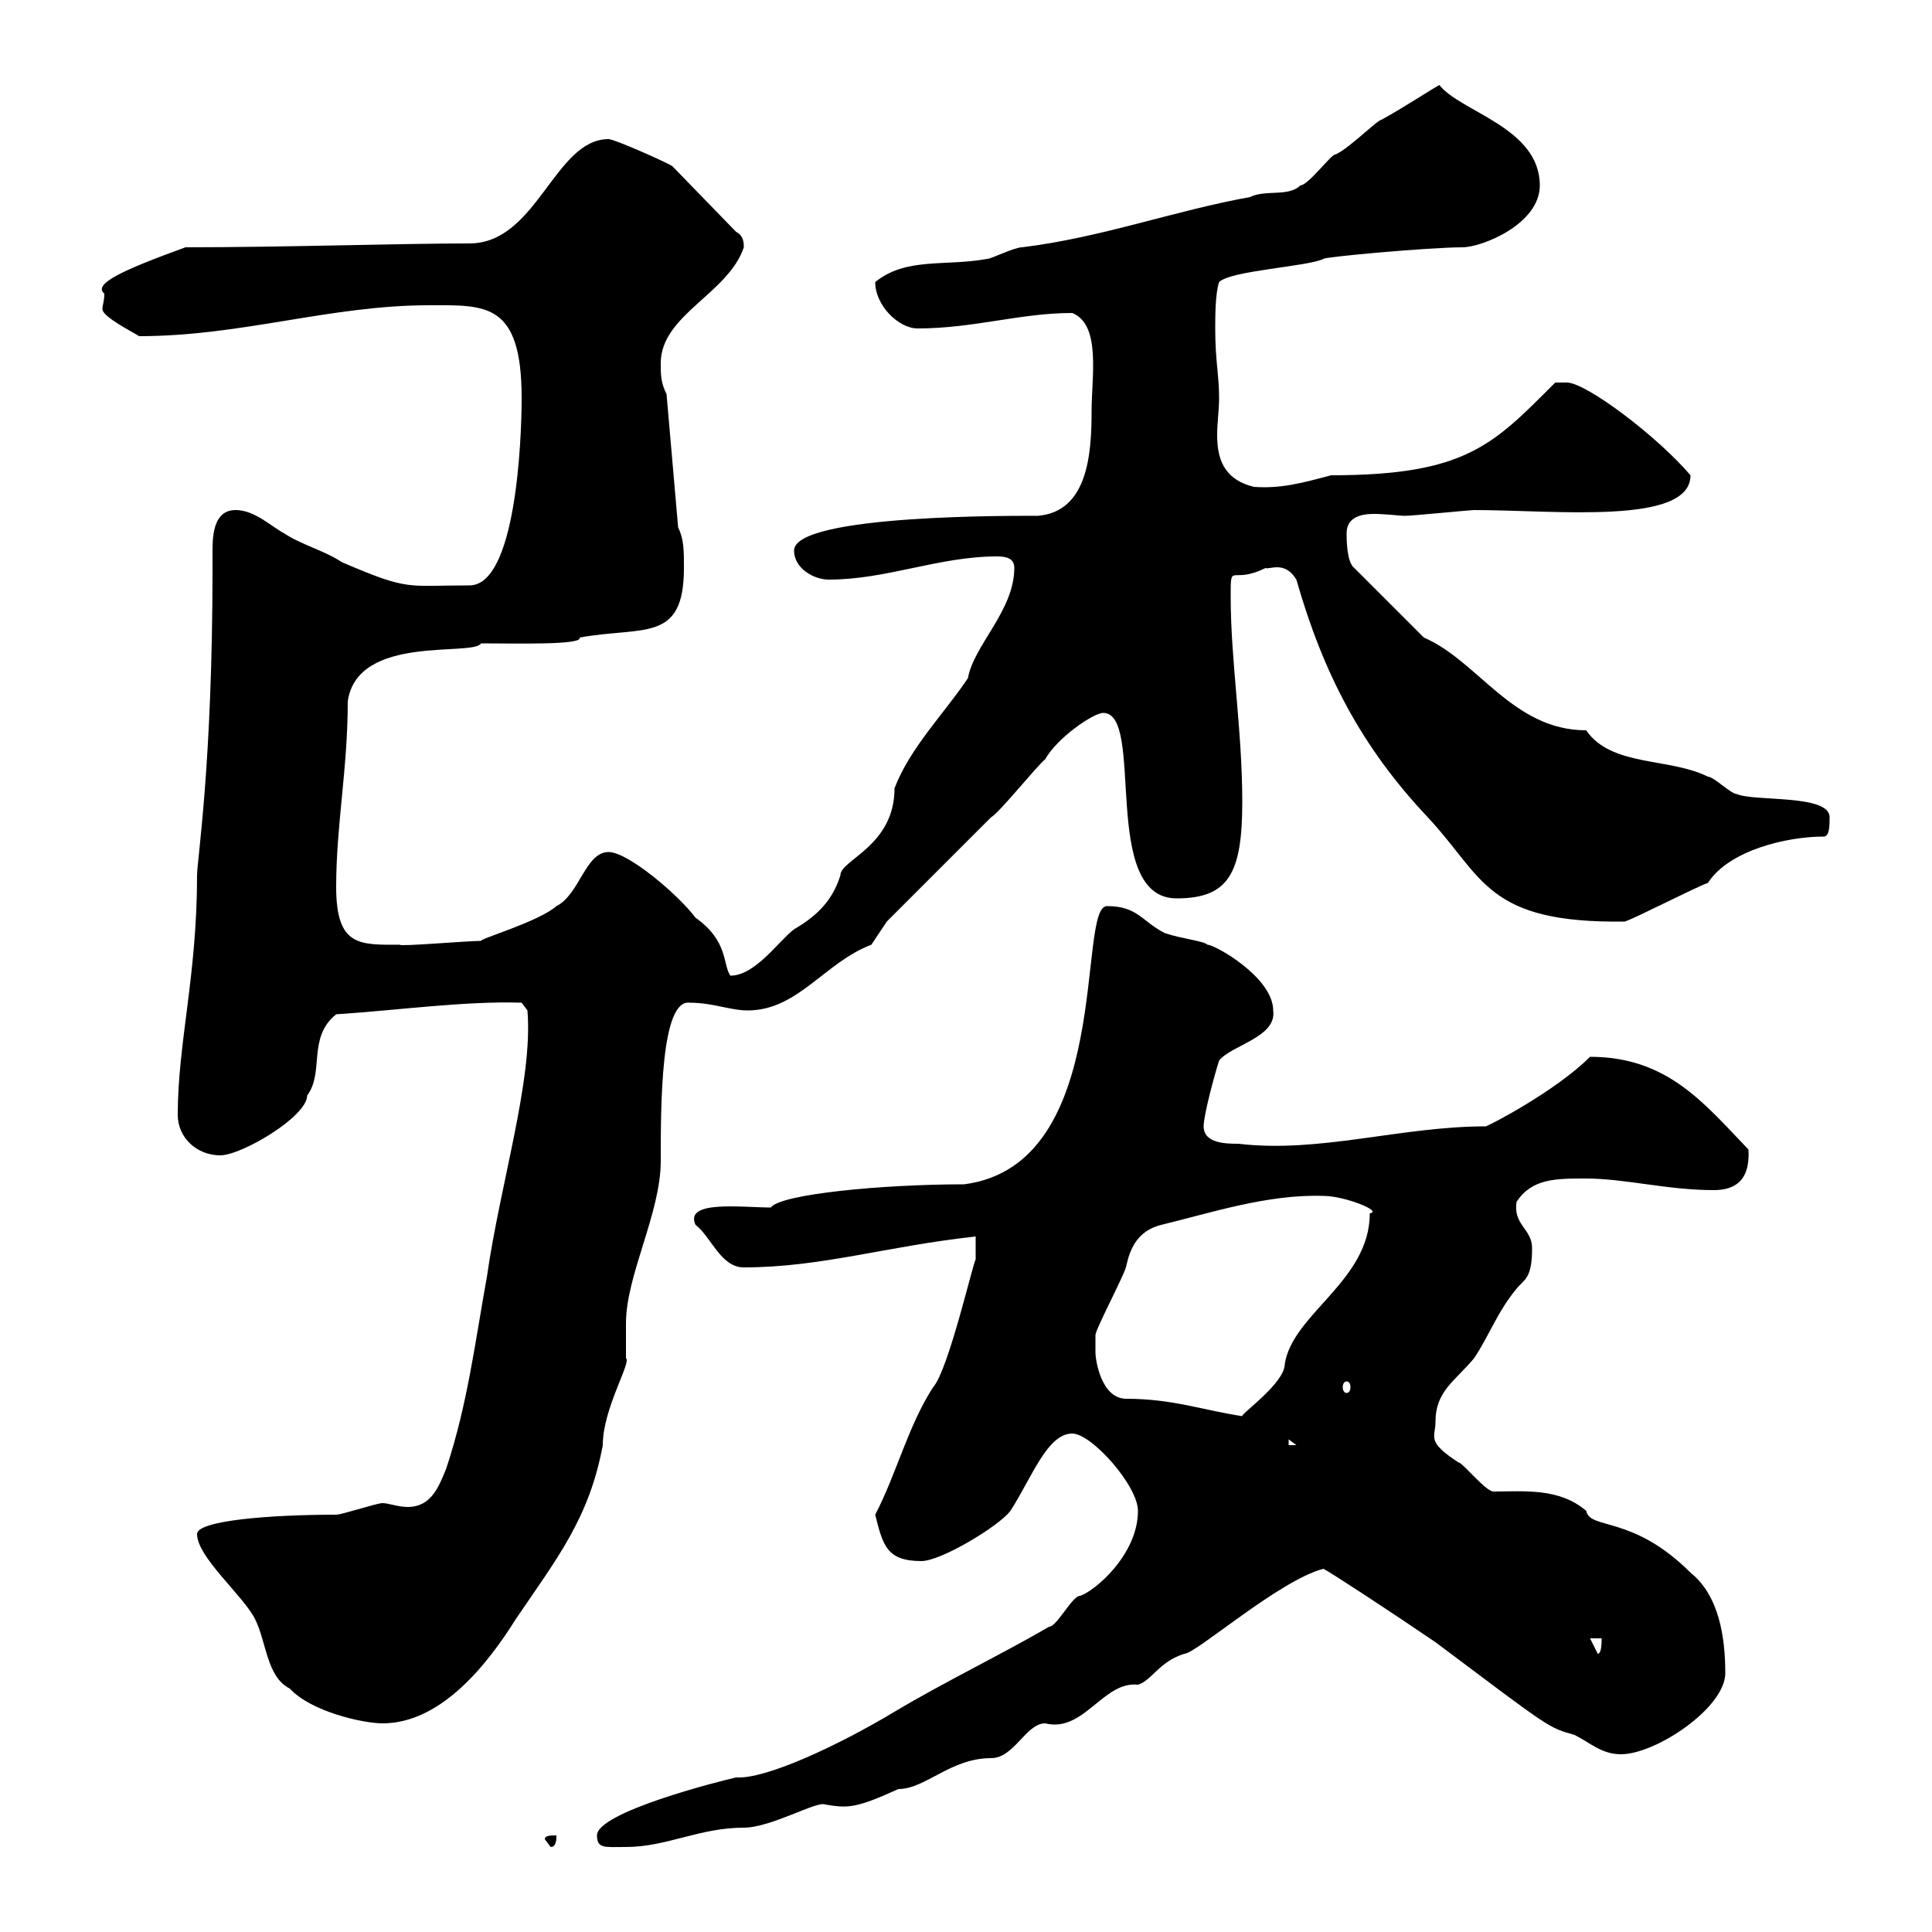 <svg xmlns="http://www.w3.org/2000/svg" xmlns:xlink="http://www.w3.org/1999/xlink" width="300" height="300"><path d="M84.60 285.60L85.50 286.80C86.40 286.80 86.40 285.60 86.40 285C85.50 285 84.60 285 84.60 285.60ZM92.70 285C92.70 287.10 93.90 286.80 97.20 286.80C103.50 286.80 108.60 283.80 115.50 283.80C119.70 283.80 126.90 279.60 128.10 280.20C131.70 280.80 132.90 280.80 139.50 277.80C143.70 277.80 147.60 273 153.90 273C157.50 273 159.30 267.60 162.30 267.60C168.30 269.10 171.30 261 176.70 261.60C178.80 261 180 258 183.90 256.80C185.70 256.80 198.60 245.40 205.50 243.60C206.70 244.20 216.30 250.50 222.90 255C240.90 268.50 240.30 268.20 244.50 269.40C246.90 270.60 248.70 272.40 251.70 272.40C257.10 272.40 267.90 265.20 267.90 259.80C267.90 254.40 267 247.80 262.50 244.20C253.50 235.20 246.90 237.60 246.30 234.60C242.10 231 236.70 231.60 231.90 231.60C230.70 231.60 227.10 227.10 226.50 227.10C221.40 223.80 222.90 223.20 222.90 220.80C222.90 216 225.90 214.50 228.90 210.90C231.30 207.30 232.50 203.70 235.50 200.10C236.70 198.60 237.90 198.60 237.90 193.80C237.90 190.80 234.90 190.20 235.50 186.60C237.90 183 241.50 183 246.30 183C252.30 183 258.90 184.80 266.10 184.80C269.10 184.80 271.80 183.60 271.50 178.50C264.60 171.30 258.90 164.10 246.90 164.10C241.50 169.50 231 174.90 230.70 174.90C217.50 174.90 204.90 179.10 192.30 177.60C190.50 177.60 186.90 177.60 186.90 174.90C186.90 173.10 188.70 166.50 189.30 164.70C191.10 162.30 198.30 161.10 197.70 156.90C197.70 151.80 188.70 146.70 187.50 146.70C186.90 146.10 183.60 145.80 180.90 144.90C177.30 143.10 176.70 140.70 171.90 140.70C167.10 140.70 173.10 180.90 149.70 183.90C137.10 183.90 121.20 185.40 119.70 187.50C115.20 187.50 106.20 186.30 108 190.20C110.40 192 111.90 196.80 115.50 196.80C127.50 196.80 137.70 193.50 151.50 192L151.50 195.60C151.20 195.60 147.30 212.70 144.90 215.40C141 221.40 139.20 228.90 135.90 235.20C137.10 240 137.70 242.40 143.10 242.40C146.10 242.40 155.10 237 156.90 234.60C160.20 229.50 162.60 222.60 166.50 222.60C169.50 222.60 176.70 230.70 176.70 234.60C176.70 241.50 169.80 247.20 167.70 247.80C166.50 247.80 164.10 252.60 162.90 252.60C155.70 256.80 146.40 261.30 138.90 265.80C129.90 271.20 118.80 276.30 114.30 276C111.60 276.60 92.70 281.40 92.70 285ZM30.60 238.20C30.60 241.80 37.80 247.80 39.60 251.40C41.40 255 41.40 260.40 45 262.20C48.30 265.80 56.40 267.60 59.40 267.60C68.40 267.60 75.60 258.60 80.10 251.40C86.40 242.10 91.50 235.80 93.60 224.40C93.60 218.70 98.10 211.50 97.20 210.90C97.20 210 97.20 206.40 97.20 205.50C97.20 198 102.60 188.40 102.60 180.30C102.60 171.60 102.60 155.10 107.10 155.70C110.70 155.70 113.40 156.90 116.10 156.90C123.90 156.90 128.10 149.40 135.30 146.70C135.30 146.70 137.70 143.10 137.70 143.10C139.50 141.30 152.10 128.70 153.90 126.90C155.10 126.30 161.10 118.80 162.30 117.90C164.10 114.60 169.80 110.70 171.30 110.70C177.90 110.70 170.70 139.50 182.70 139.50C190.80 139.50 192.90 135.60 192.90 124.50C192.90 113.40 191.10 102.60 191.10 92.70C191.10 87 191.10 90.90 196.50 88.20C197.10 88.50 199.50 87 201.30 90C205.50 104.70 211.50 116.10 221.70 126.90C230.40 136.20 230.70 143.40 252.30 143.10C254.10 142.50 263.40 137.70 265.20 137.10C268.50 132 277.50 129.90 283.20 129.90C284.10 129.90 284.10 128.10 284.10 126.90C284.10 123.30 272.40 124.50 269.70 123.30C268.80 123.30 266.10 120.60 265.20 120.60C259.20 117.60 250.20 119.10 246.30 113.40C234.90 113.40 229.50 102.60 221.10 99L210.30 88.20C209.10 87.30 209.10 83.70 209.10 82.80C209.10 80.40 211.20 79.80 213.30 79.80C215.10 79.80 217.50 80.10 218.10 80.10C219.30 80.10 228.30 79.20 228.90 79.20C241.50 79.20 262.50 81.60 262.50 73.80C257.40 67.80 246.30 59.40 243.30 59.40C242.70 59.40 241.50 59.40 241.50 59.40C231.90 69 227.70 73.80 206.70 73.80C202.20 75 198.90 75.90 194.70 75.60C189.90 74.40 189 71.10 189 67.50C189 65.70 189.30 63.60 189.30 61.80C189.30 58.20 188.70 56.10 188.70 51C188.70 49.20 188.70 45.60 189.30 43.80C191.10 42 203.10 41.40 205.50 40.20C205.50 39.90 222 38.40 227.10 38.40C230.10 38.40 239.10 34.80 239.10 28.80C239.10 19.80 226.80 17.40 223.50 13.20C221.40 14.40 217.80 16.80 214.50 18.60C213.90 18.60 209.10 23.40 207.30 24C206.70 24 203.10 28.80 201.90 28.80C200.10 30.60 196.50 29.40 194.10 30.60C182.40 32.70 171 36.90 158.70 38.40C157.50 38.40 153.90 40.20 153.30 40.20C146.70 41.40 140.70 39.90 135.90 43.80C135.90 47.40 139.50 51 142.50 51C151.20 51 158.40 48.60 166.50 48.60C171 50.40 169.50 58.50 169.50 63.90C169.50 70.50 168.90 79.50 161.10 80.10C158.40 80.10 123.30 79.80 123.30 85.50C123.30 88.20 126.30 90 128.70 90C137.70 90 145.80 86.40 154.80 86.40C156.30 86.40 157.50 86.70 157.50 88.20C157.50 94.80 151.20 100.20 150.30 105.30C146.70 110.70 141.30 116.10 138.90 122.40C138.90 131.40 130.50 133.50 130.50 135.90C129.30 139.80 126.90 142.20 123.30 144.30C120.90 146.10 117.30 151.50 113.40 151.50C112.20 149.70 113.10 146.10 108 142.50C105.30 138.90 97.50 132.30 94.50 132.30C90.90 132.30 90 138.90 86.40 140.70C83.70 143.10 74.40 145.80 74.70 146.10C72.60 146.10 62.10 147 62.10 146.70C55.80 146.70 52.20 147 52.20 137.70C52.20 128.10 54 119.40 54 108.90C55.50 98.40 73.50 102 74.70 99.90C79.80 99.90 90.60 100.20 90 99C99.90 97.20 106.20 99.90 106.20 88.20C106.20 85.50 106.20 83.70 105.30 81.90L103.50 61.20C102.60 59.40 102.60 58.20 102.60 56.40C102.60 48.90 113.10 45.60 115.50 38.40C115.50 37.80 115.50 36.60 114.30 36L104.40 25.80C103.50 25.20 95.40 21.60 94.50 21.60C86.10 21.60 83.40 37.80 72.90 37.80C62.10 37.80 44.10 38.40 28.80 38.40C18.90 42 14.40 44.10 16.20 45.60C16.20 46.80 15.90 47.40 15.90 48C15.90 49.20 20.70 51.60 21.60 52.20C37.50 52.20 51.30 47.40 66.60 47.40C75.30 47.40 81 46.80 81 61.80C81 68.40 80.10 90.90 72.90 90.90C63 90.90 63.60 91.80 53.10 87.30C50.40 85.50 46.80 84.60 44.10 82.80C42.30 81.90 39.60 79.20 36.60 79.20C33.30 79.20 33 82.80 33 85.50C33 86.70 33 87.30 33 88.20C33 118.80 30.60 133.50 30.60 135.90C30.60 151.50 27.60 162 27.60 173.10C27.60 176.70 30.60 179.40 34.20 179.40C37.50 179.40 47.70 173.40 47.70 170.10C50.40 166.50 47.70 161.10 52.20 157.50C61.50 156.90 72.30 155.40 81 155.70L81.90 156.90C82.80 167.70 77.70 183.60 75.60 198.30C73.80 208.20 72.60 218.10 69.30 228C68.10 231 66.90 234 63.30 234C61.80 234 60.30 233.40 59.40 233.40C58.50 233.40 53.10 235.20 52.20 235.20C42 235.20 30.60 236.10 30.60 238.20ZM246.90 254.40L248.70 254.40C248.70 255 248.70 256.80 248.10 256.80ZM200.10 223.50L201.30 224.40L200.10 224.40ZM174.90 217.20C171 217.20 170.10 211.20 170.10 210C170.10 209.10 170.10 207.30 170.10 207.30C170.10 206.40 174.90 197.40 174.90 196.50C175.50 193.80 176.70 191.10 180.30 190.20C187.80 188.40 196.80 185.40 205.50 185.70C208.80 185.70 214.80 188.10 212.70 188.40C212.70 198.90 200.70 204 199.50 211.80C199.50 214.80 192.60 219.60 192.90 219.90C186.90 219 182.10 217.20 174.90 217.20ZM209.10 214.50C209.40 214.50 209.70 214.80 209.70 215.40C209.70 216 209.40 216.30 209.10 216.30C208.80 216.30 208.50 216 208.50 215.40C208.50 214.80 208.80 214.50 209.10 214.50Z"/></svg>